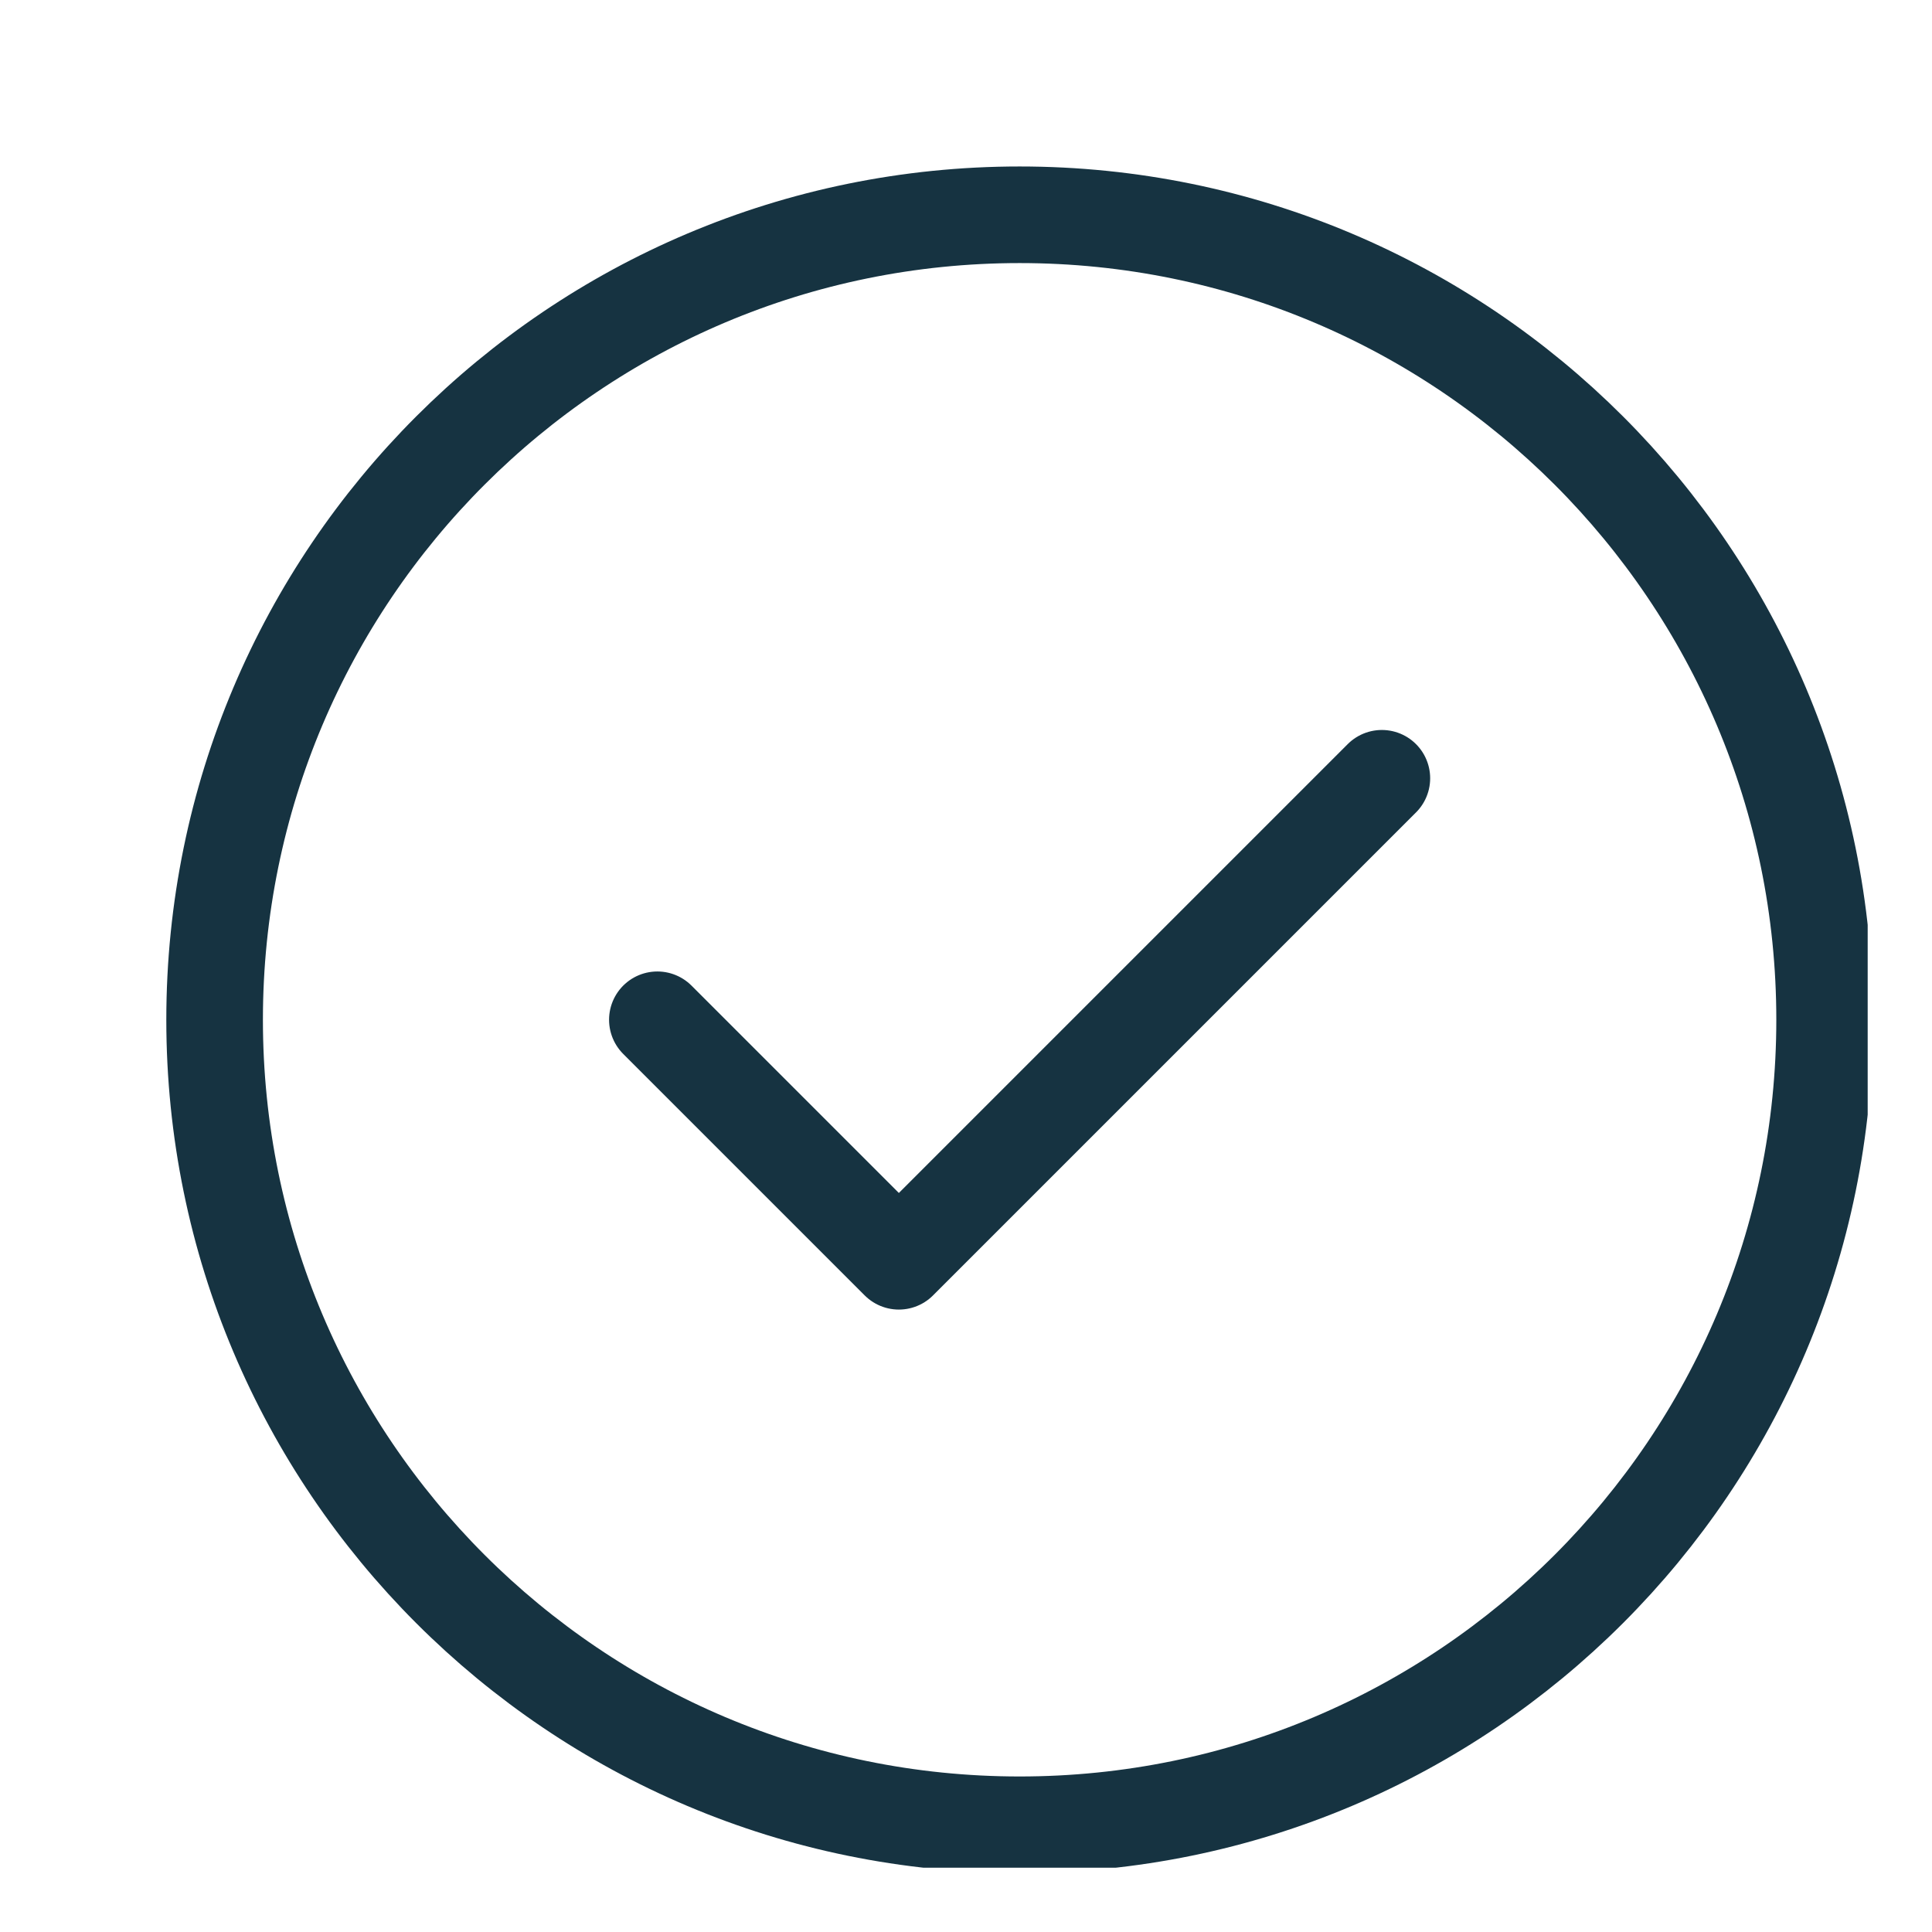 <svg width="24" height="24" viewBox="0 0 24 24" fill="none" xmlns="http://www.w3.org/2000/svg">
<g clip-path="url(#clip0_2895_28272)">
<path d="M8.166 12.668L11.166 15.668L17.166 9.668M22.666 12.668C22.666 18.191 18.189 22.668 12.666 22.668C7.143 22.668 2.666 18.191 2.666 12.668C2.666 7.145 7.143 2.668 12.666 2.668C18.189 2.668 22.666 7.145 22.666 12.668Z" stroke="#163341" stroke-width="1.2" stroke-linecap="round" stroke-linejoin="round"/>
</g>
<defs>
<clipPath id="clip0_2895_28272">
<rect width="22.4" height="22.4" fill="white" transform="translate(0.801 0.801)"/>
</clipPath>
</defs>
</svg>
